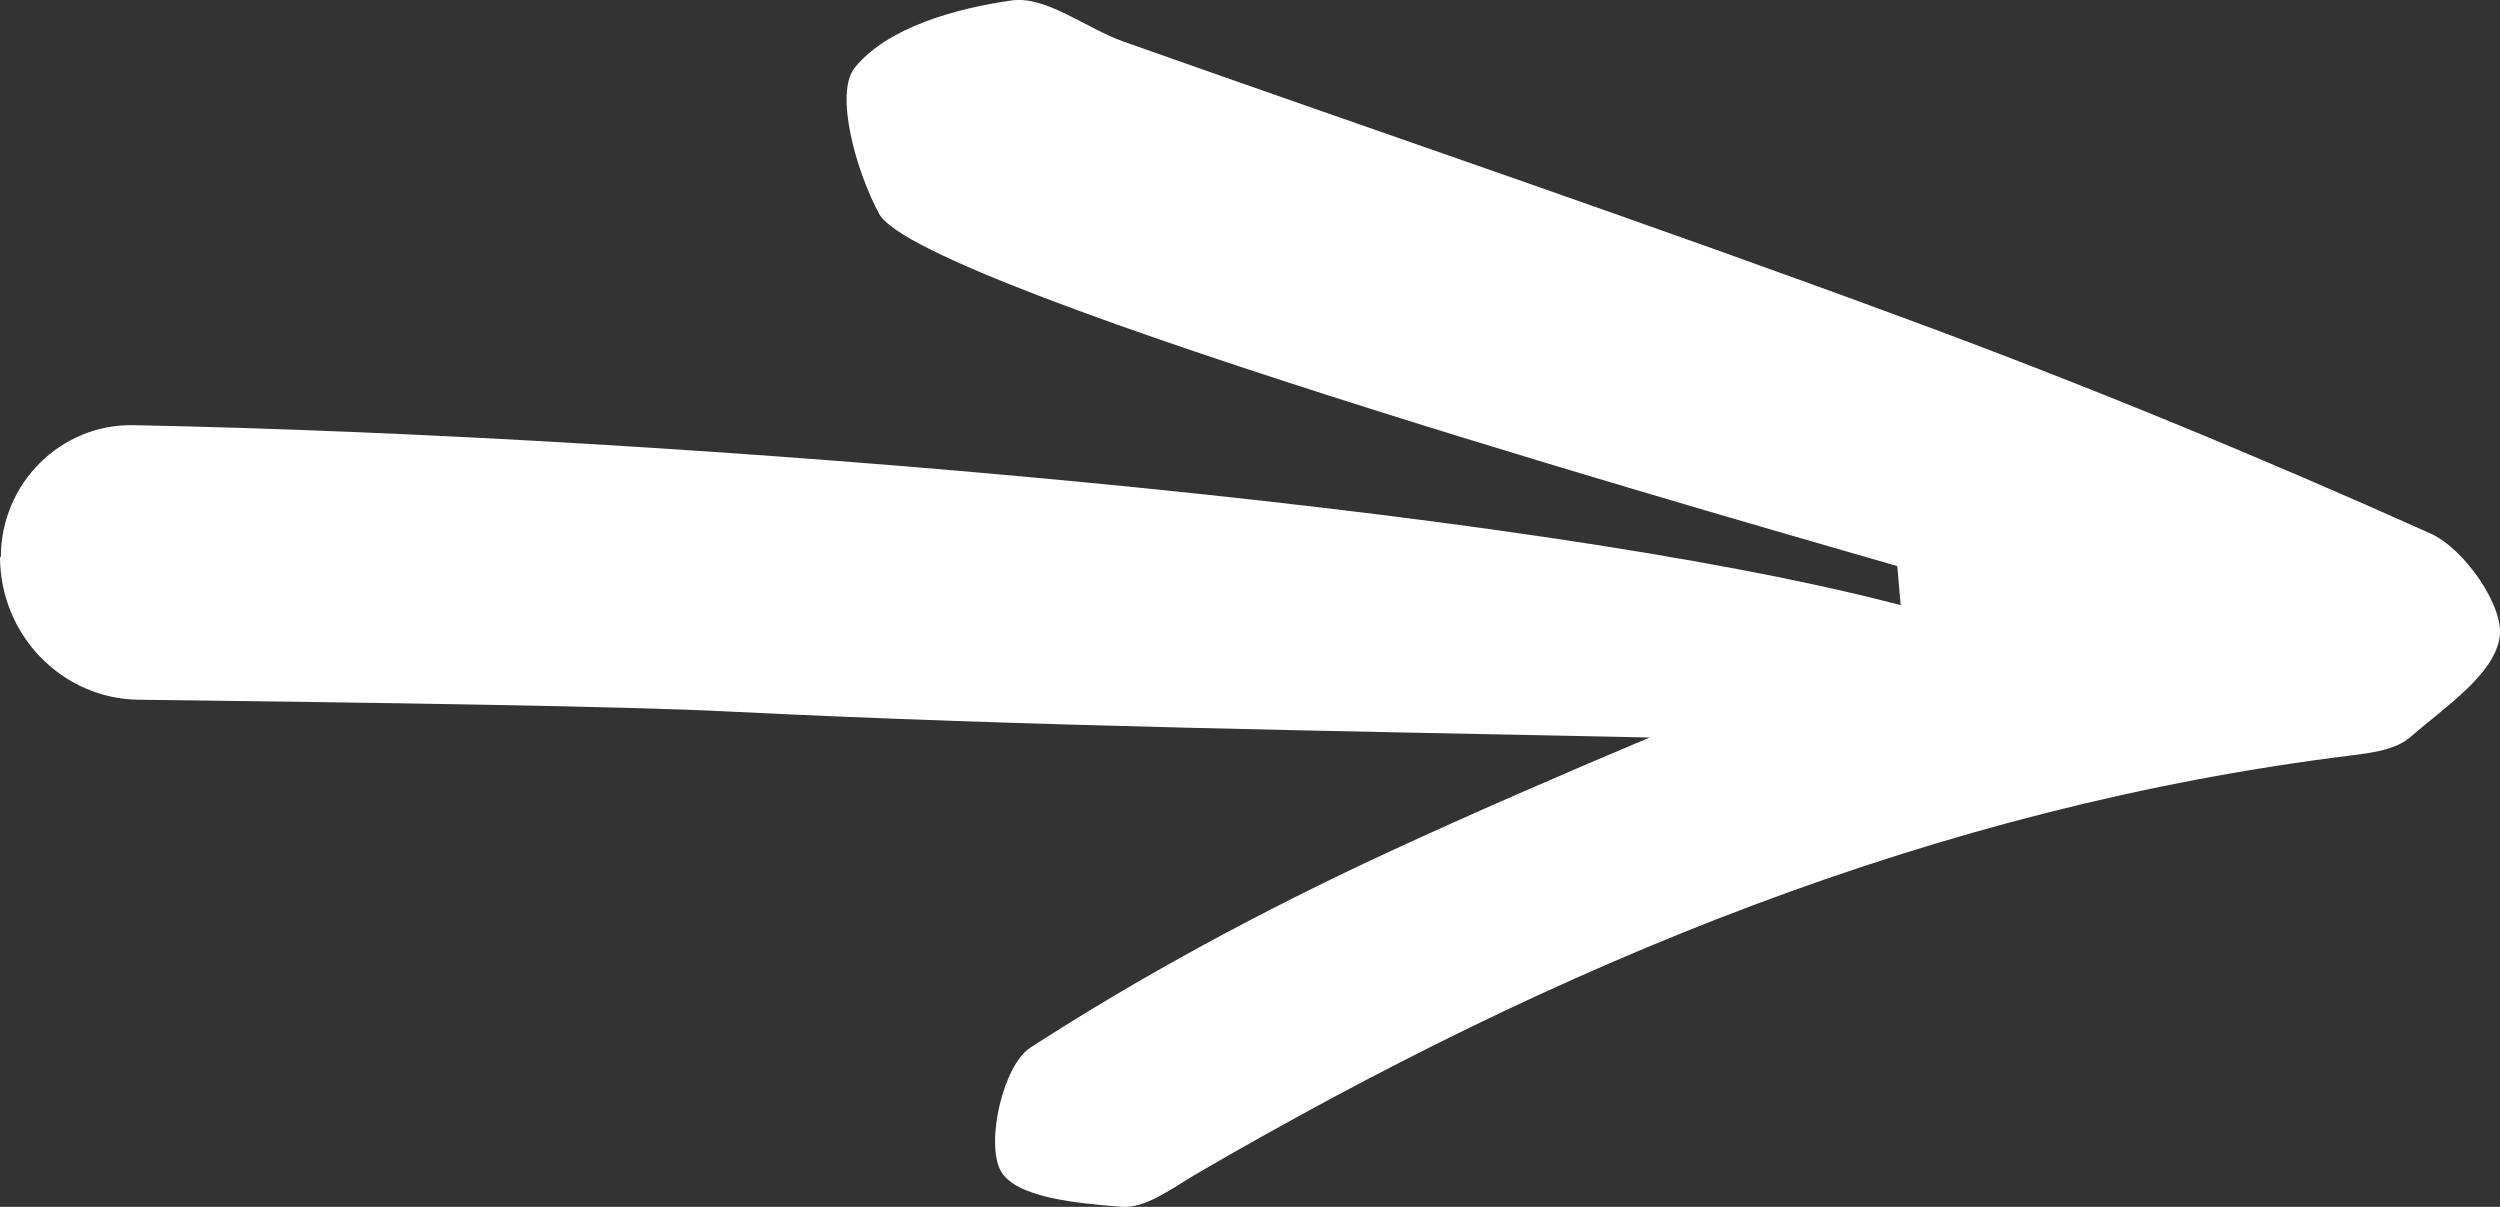 <svg width="29" height="14" viewBox="0 0 29 14" fill="none" xmlns="http://www.w3.org/2000/svg">
<rect x="0" y="0" width="29" height="14" fill="#333333" stroke="none"/>
<path d="M0 6.457C0 7.367 0.719 8.107 1.611 8.117C4.464 8.152 7.262 8.193 8.44 8.253C11.977 8.429 15.554 8.479 19.136 8.555C18.111 8.987 17.087 9.43 16.076 9.898C14.658 10.557 13.268 11.302 11.953 12.152C11.637 12.354 11.431 13.254 11.608 13.581C11.78 13.898 12.514 13.959 13.012 13.999C13.288 14.019 13.593 13.787 13.864 13.626C18.052 11.186 22.457 9.355 27.29 8.761C27.522 8.731 27.793 8.696 27.96 8.55C28.359 8.203 28.926 7.83 28.995 7.398C29.054 7.035 28.586 6.366 28.197 6.19C26.201 5.294 24.176 4.459 22.127 3.704C19.111 2.588 16.067 1.556 13.037 0.484C12.593 0.328 12.135 -0.054 11.731 0.006C11.086 0.097 10.297 0.318 9.918 0.781C9.676 1.073 9.928 1.984 10.199 2.482C10.682 3.367 20.969 6.26 22.009 6.567C22.023 6.718 22.033 6.869 22.048 7.02C17.688 5.873 7.952 5.058 1.547 4.932C0.705 4.917 0.01 5.606 0.01 6.462L0 6.457Z" fill="white"/>
</svg>

